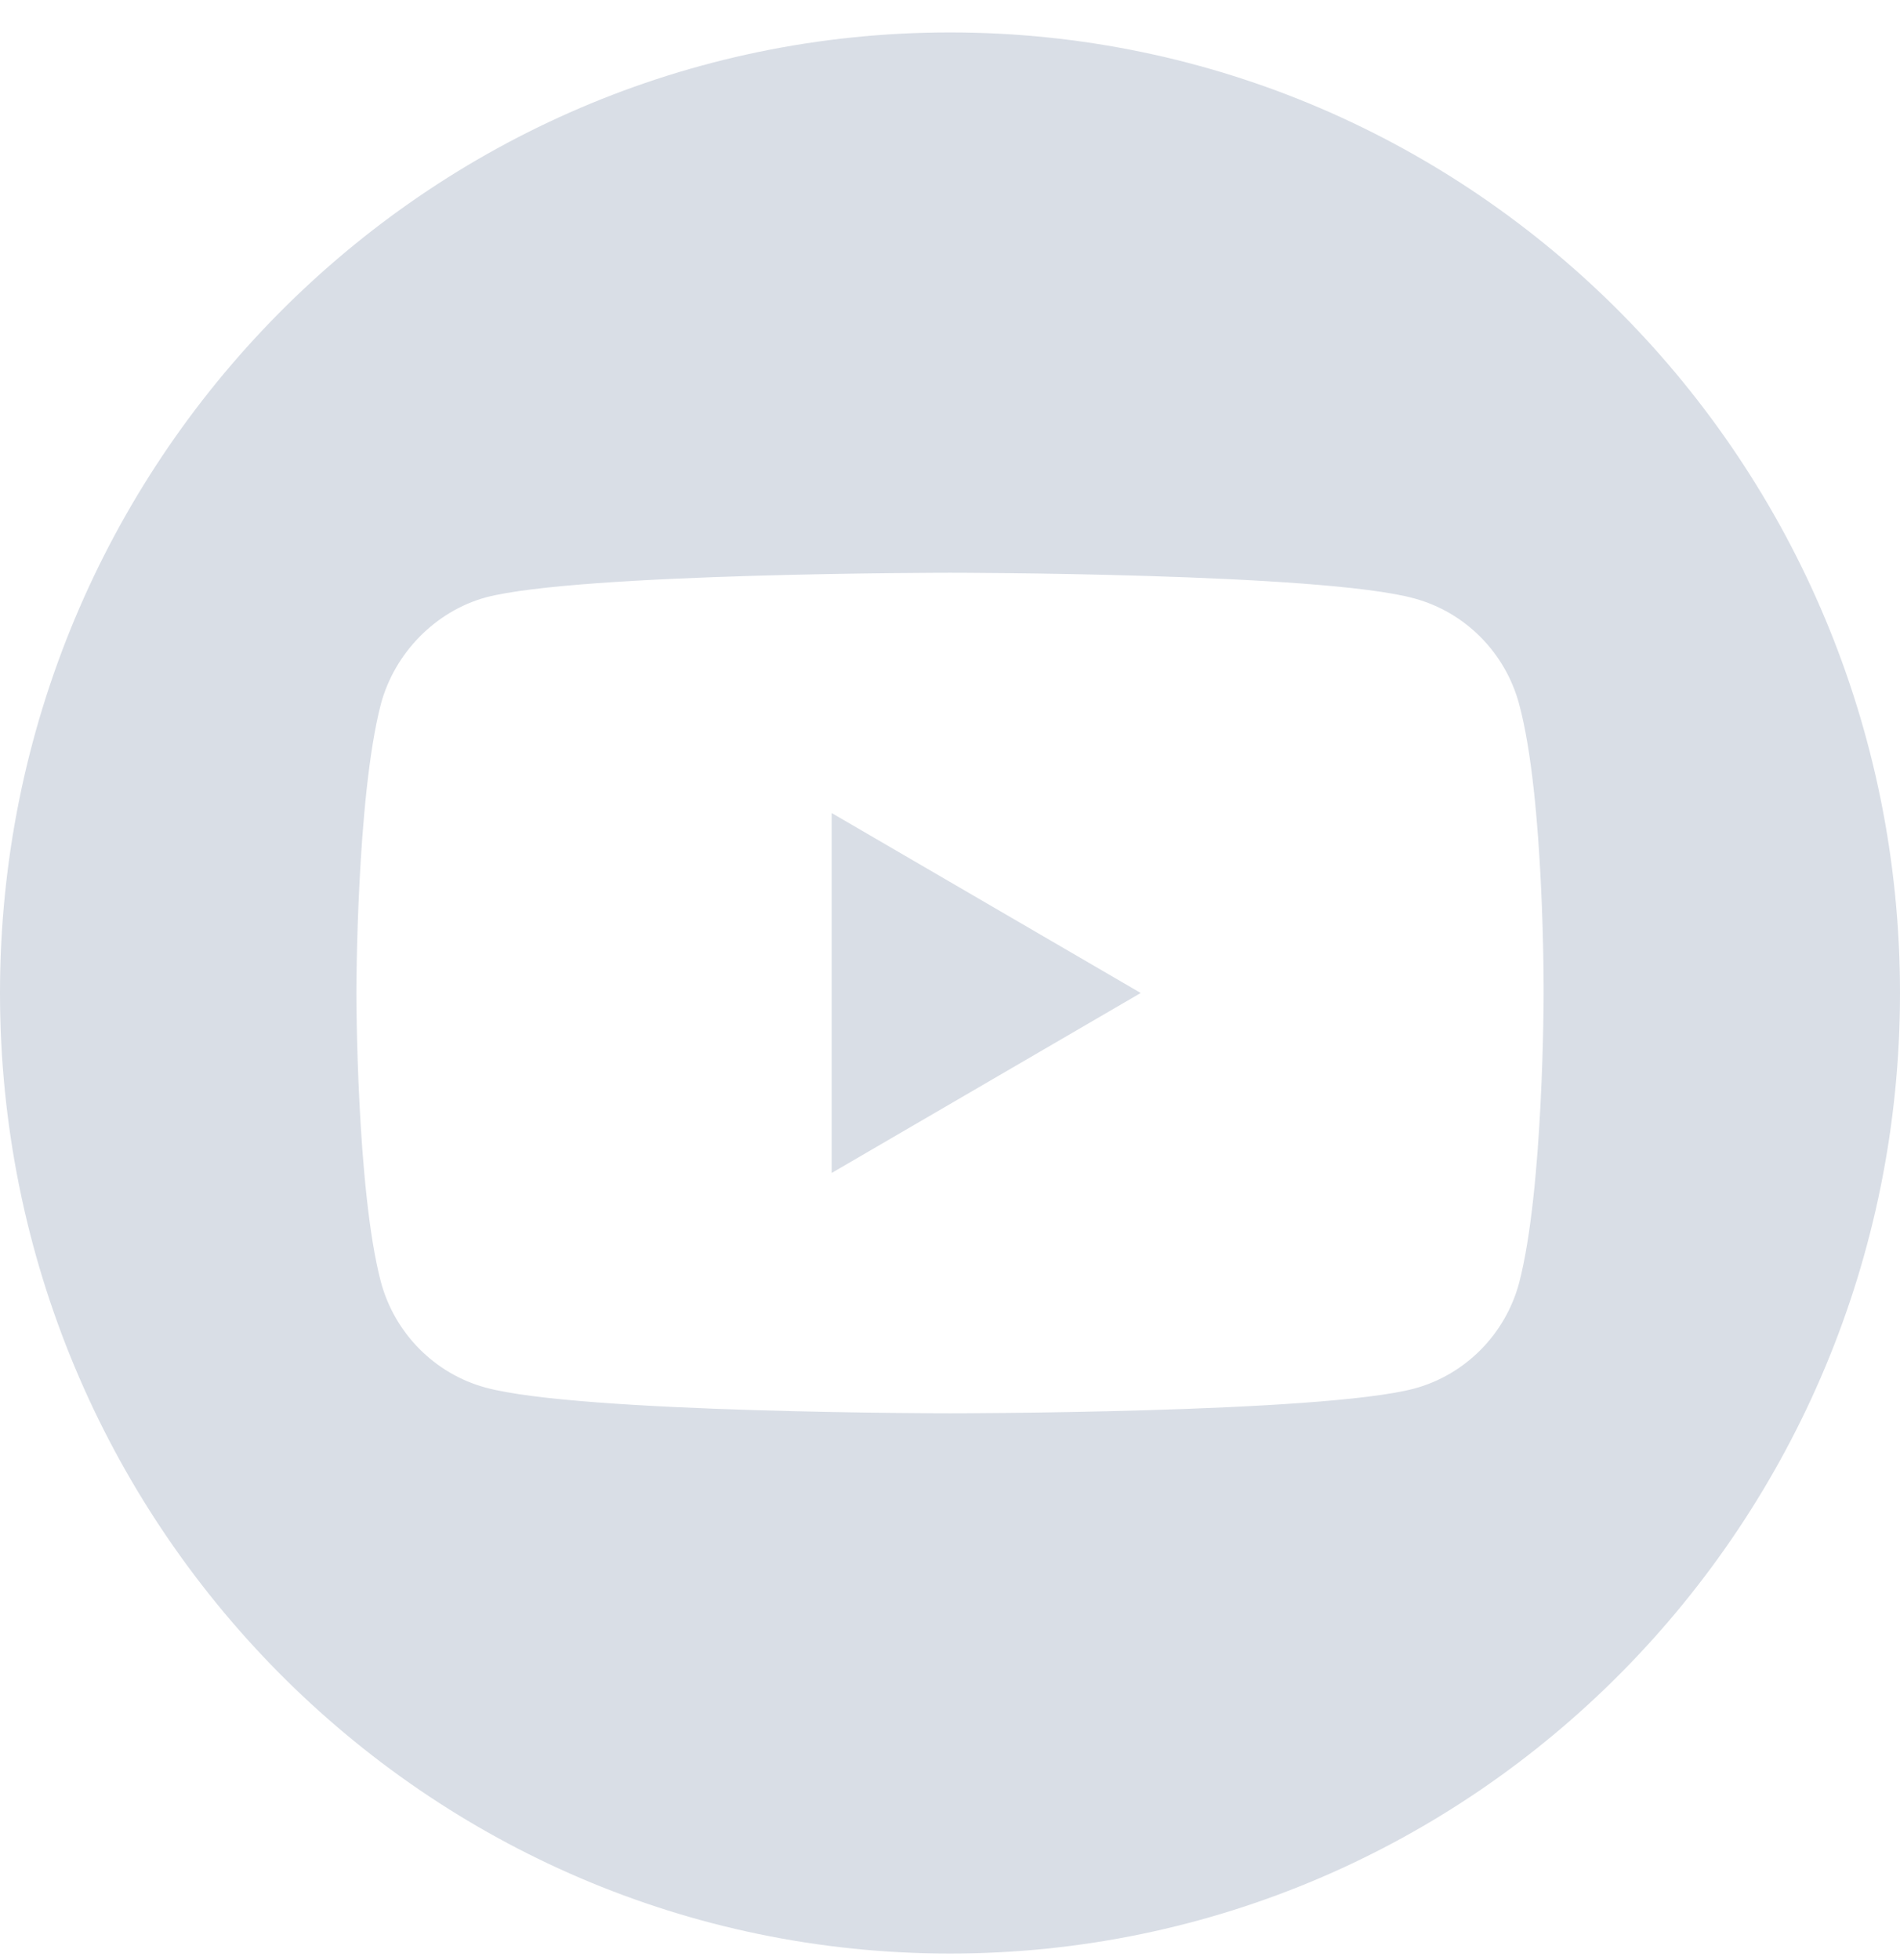 <svg width="32" height="33" viewBox="0 0 32 33" fill="none" xmlns="http://www.w3.org/2000/svg">
<g clip-path="url(#clip0)">
<path d="M14.007 19.748L19.212 16.718L14.007 13.688V19.748Z" fill="#D9DEE6"/>
<path d="M16 0.546C7.165 0.546 0 7.788 0 16.718C0 25.648 7.165 32.89 16 32.89C24.835 32.89 32 25.648 32 16.718C32 7.788 24.835 0.546 16 0.546ZM25.998 16.735C25.998 16.735 25.998 20.015 25.586 21.596C25.355 22.462 24.68 23.144 23.823 23.377C22.259 23.794 16 23.794 16 23.794C16 23.794 9.758 23.794 8.177 23.361C7.32 23.128 6.645 22.445 6.414 21.579C6.002 20.015 6.002 16.718 6.002 16.718C6.002 16.718 6.002 13.439 6.414 11.857C6.645 10.991 7.336 10.292 8.177 10.059C9.741 9.643 16 9.643 16 9.643C16 9.643 22.259 9.643 23.823 10.076C24.68 10.309 25.355 10.991 25.586 11.857C26.014 13.439 25.998 16.735 25.998 16.735V16.735Z" fill="#D9DEE6"/>
</g>
<defs>
<clipPath id="clip0">
<rect width="32" height="32.344" fill="white" transform="translate(0 0.546)"/>
</clipPath>
</defs>
</svg>
